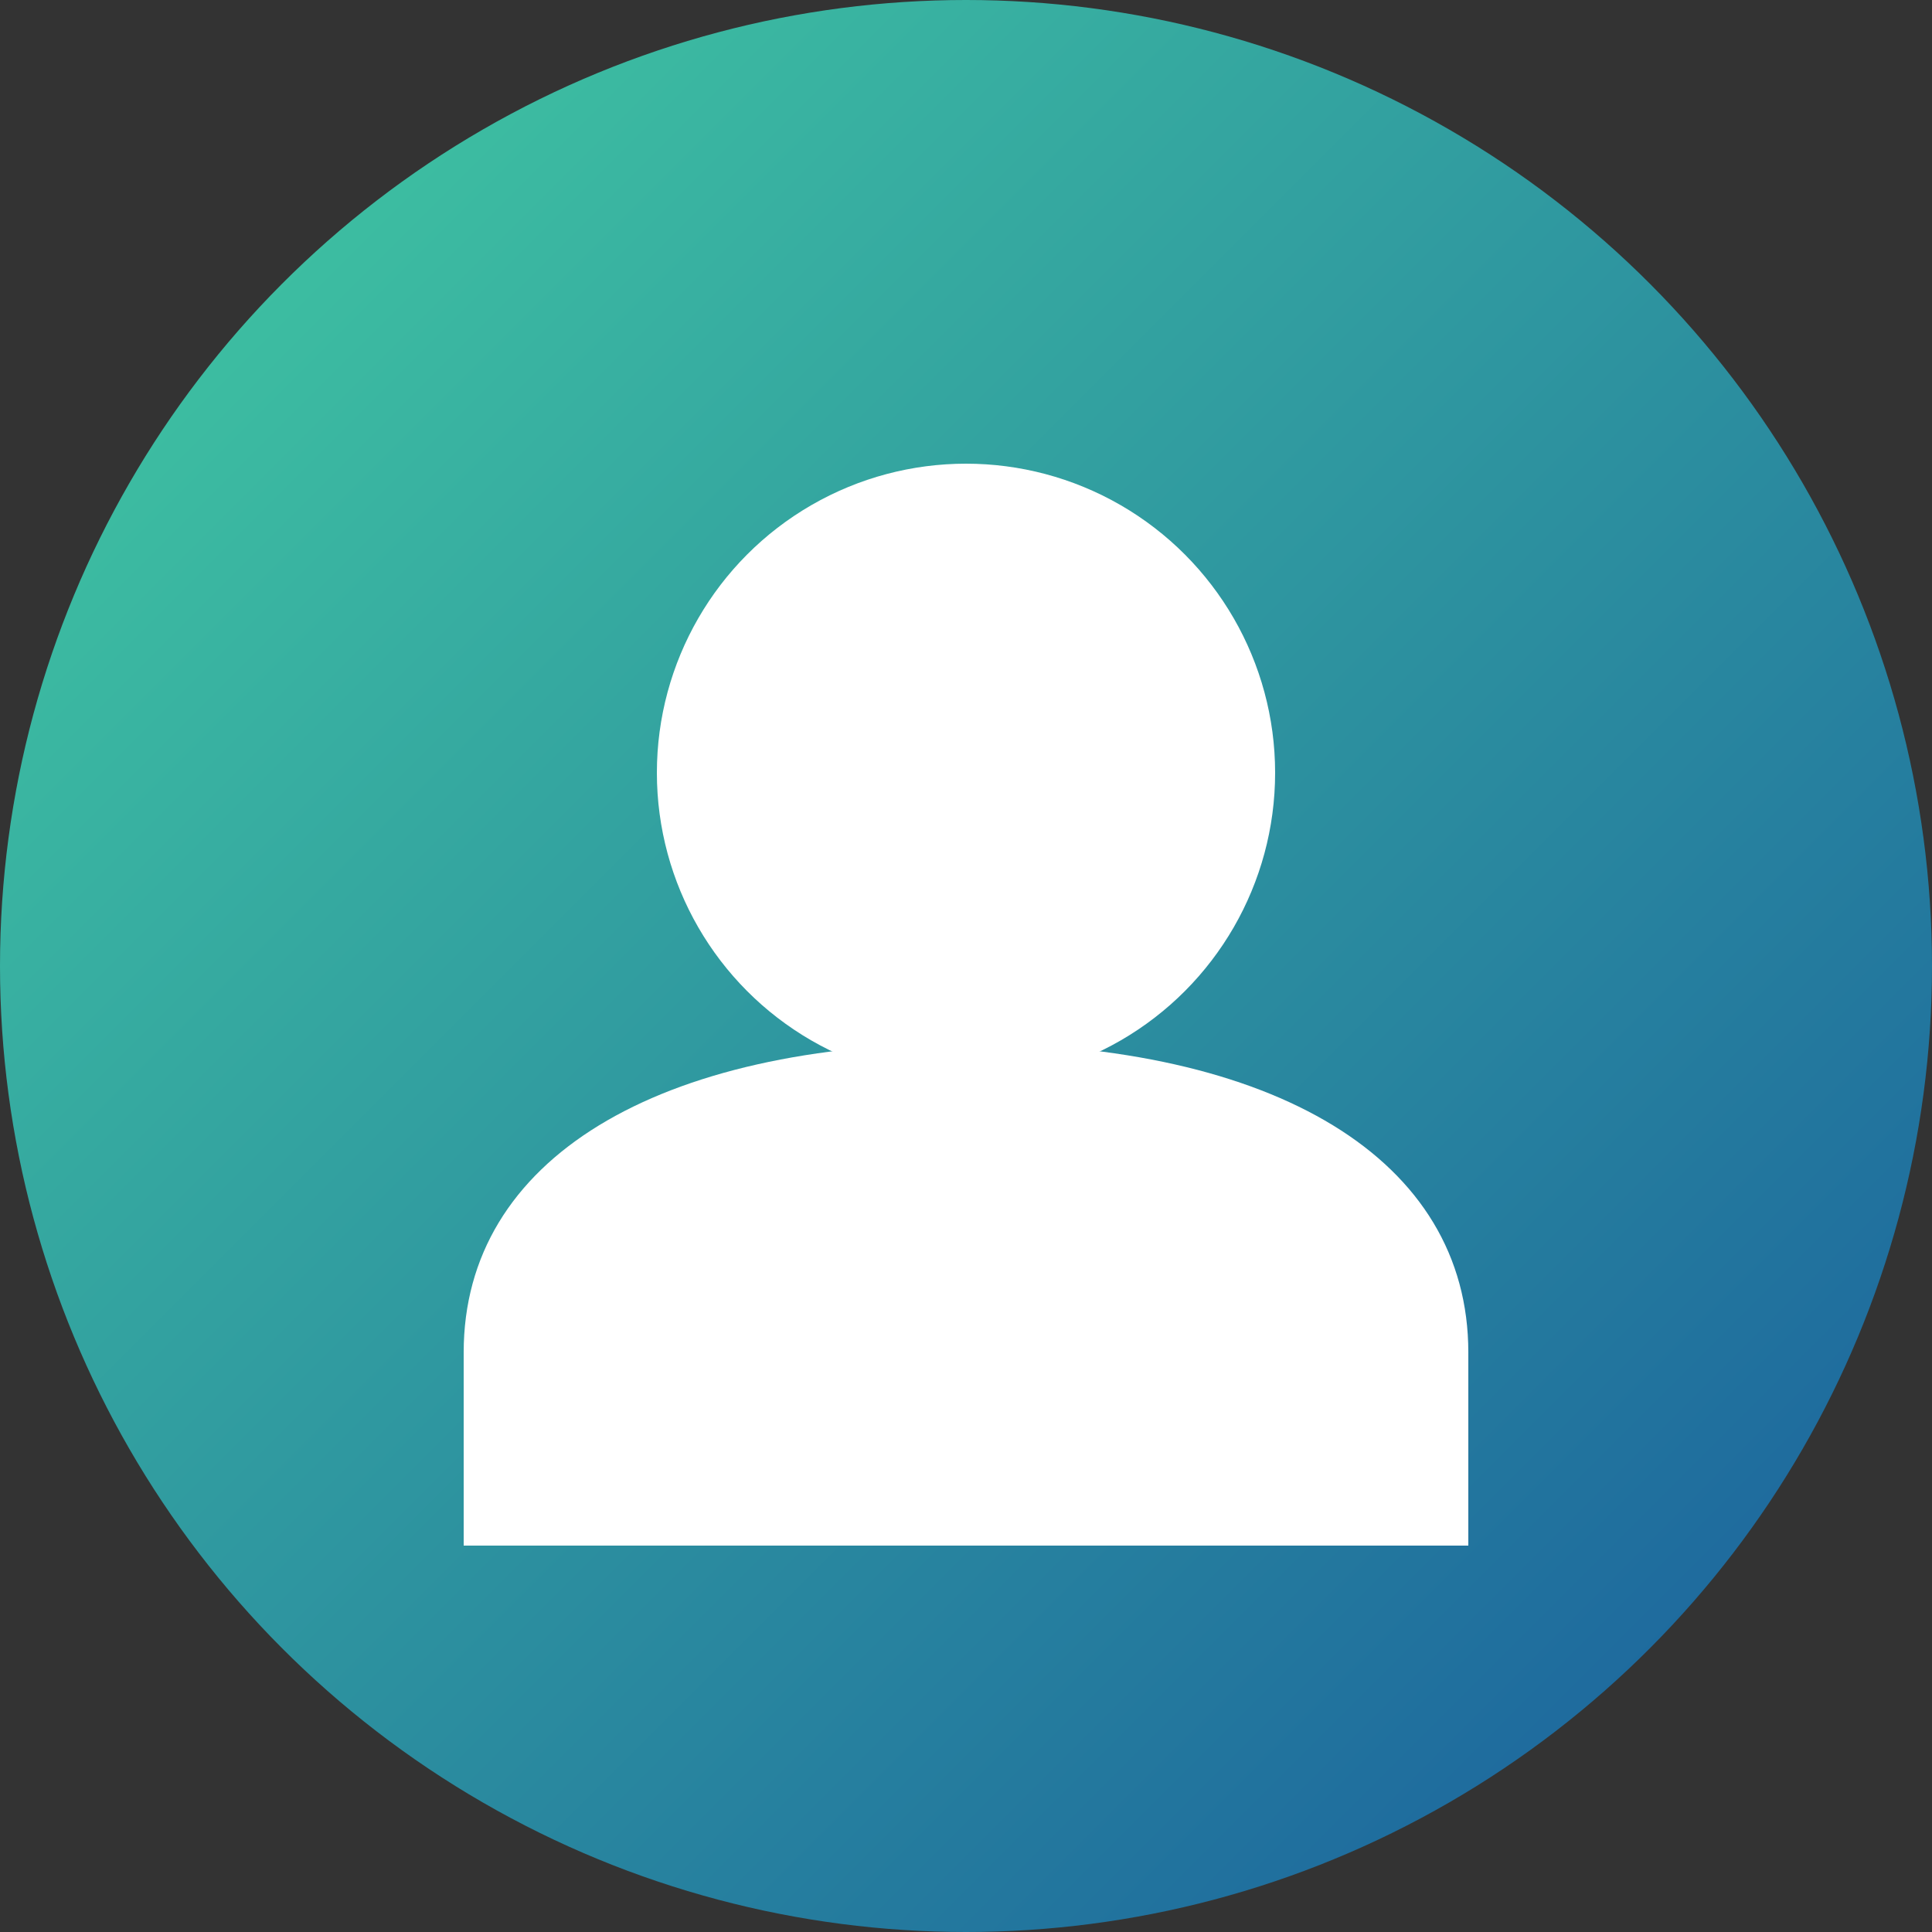 <svg width="50" height="50" viewBox="0 0 50 50" fill="none" xmlns="http://www.w3.org/2000/svg">
  <rect x="0" y="0" width="50" height="50" fill="#333333" stroke="none"/>
  <circle cx="25" cy="25" r="25" fill="url(#gradient0)"/>
  <circle cx="25" cy="20" r="8" fill="white"/>
  <path d="M12 35C12 30 17 27 25 27C33 27 38 30 38 35V40H12V35Z" fill="white"/>
  <defs>
    <linearGradient id="gradient0" x1="0" y1="0" x2="1" y2="1">
      <stop offset="0%" stop-color="#43cea2"/>
      <stop offset="100%" stop-color="#185a9d"/>
    </linearGradient>
  </defs>
</svg>